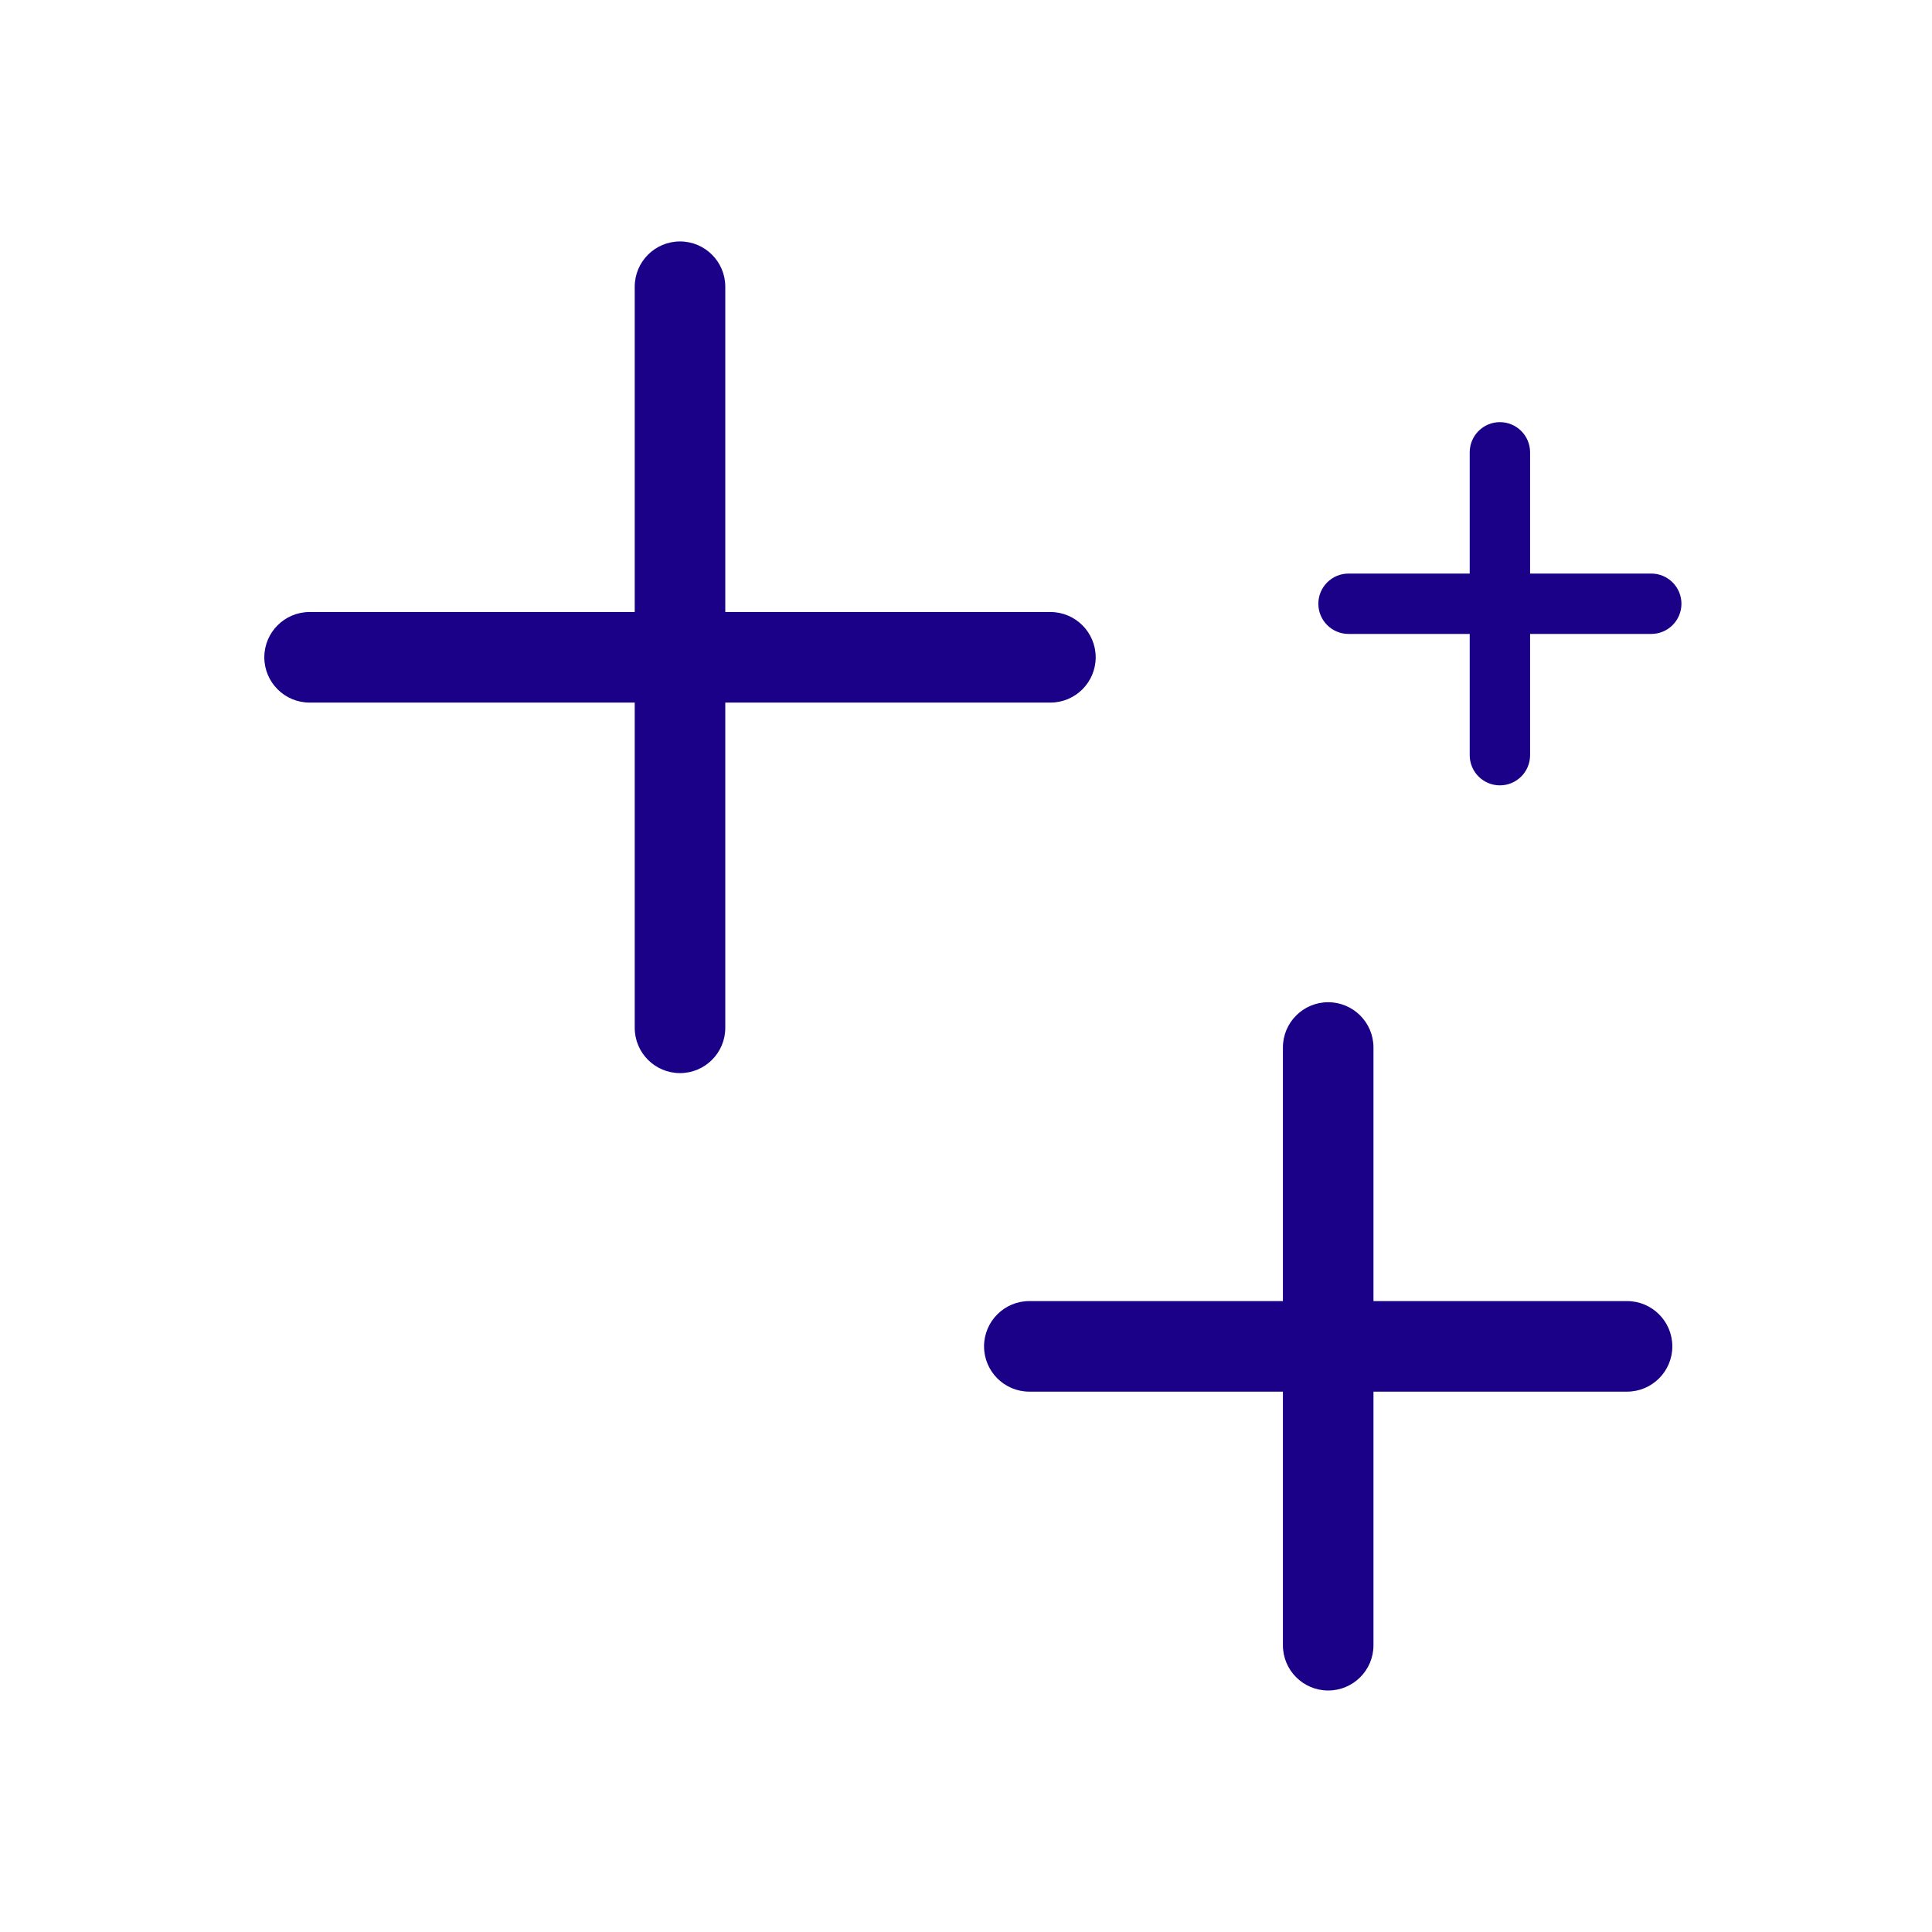 <svg width="32" height="32" viewBox="0 0 32 32" fill="none" xmlns="http://www.w3.org/2000/svg">
<path d="M11.263 3.999C10.849 3.999 10.513 4.335 10.513 4.749V10.137H5.128C4.714 10.137 4.378 10.473 4.378 10.887C4.378 11.301 4.714 11.637 5.128 11.637H10.513V17.024C10.513 17.438 10.849 17.774 11.263 17.774C11.677 17.774 12.013 17.438 12.013 17.024V11.637H17.398C17.812 11.637 18.148 11.301 18.148 10.887C18.148 10.473 17.812 10.137 17.398 10.137H12.013V4.749C12.013 4.335 11.677 3.999 11.263 3.999Z" fill="#1B0088"/>
<path d="M24.843 6.992C24.567 6.992 24.343 7.216 24.343 7.492V9.5H22.336C22.06 9.5 21.836 9.724 21.836 10C21.836 10.276 22.06 10.5 22.336 10.5H24.343V12.508C24.343 12.784 24.567 13.008 24.843 13.008C25.119 13.008 25.343 12.784 25.343 12.508V10.5H27.35C27.626 10.5 27.85 10.276 27.85 10C27.85 9.724 27.626 9.5 27.35 9.5H25.343V7.492C25.343 7.216 25.119 6.992 24.843 6.992Z" fill="#1B0088"/>
<path d="M21.249 17.35C21.249 16.936 21.585 16.6 21.999 16.6C22.413 16.6 22.749 16.936 22.749 17.35V21.55H26.949C27.363 21.55 27.699 21.886 27.699 22.3C27.699 22.714 27.363 23.05 26.949 23.05H22.749V27.25C22.749 27.665 22.413 28 21.999 28C21.585 28 21.249 27.665 21.249 27.25V23.05H17.049C16.635 23.05 16.299 22.714 16.299 22.3C16.299 21.886 16.635 21.55 17.049 21.55H21.249V17.35Z" fill="#1B0088"/>
</svg>
